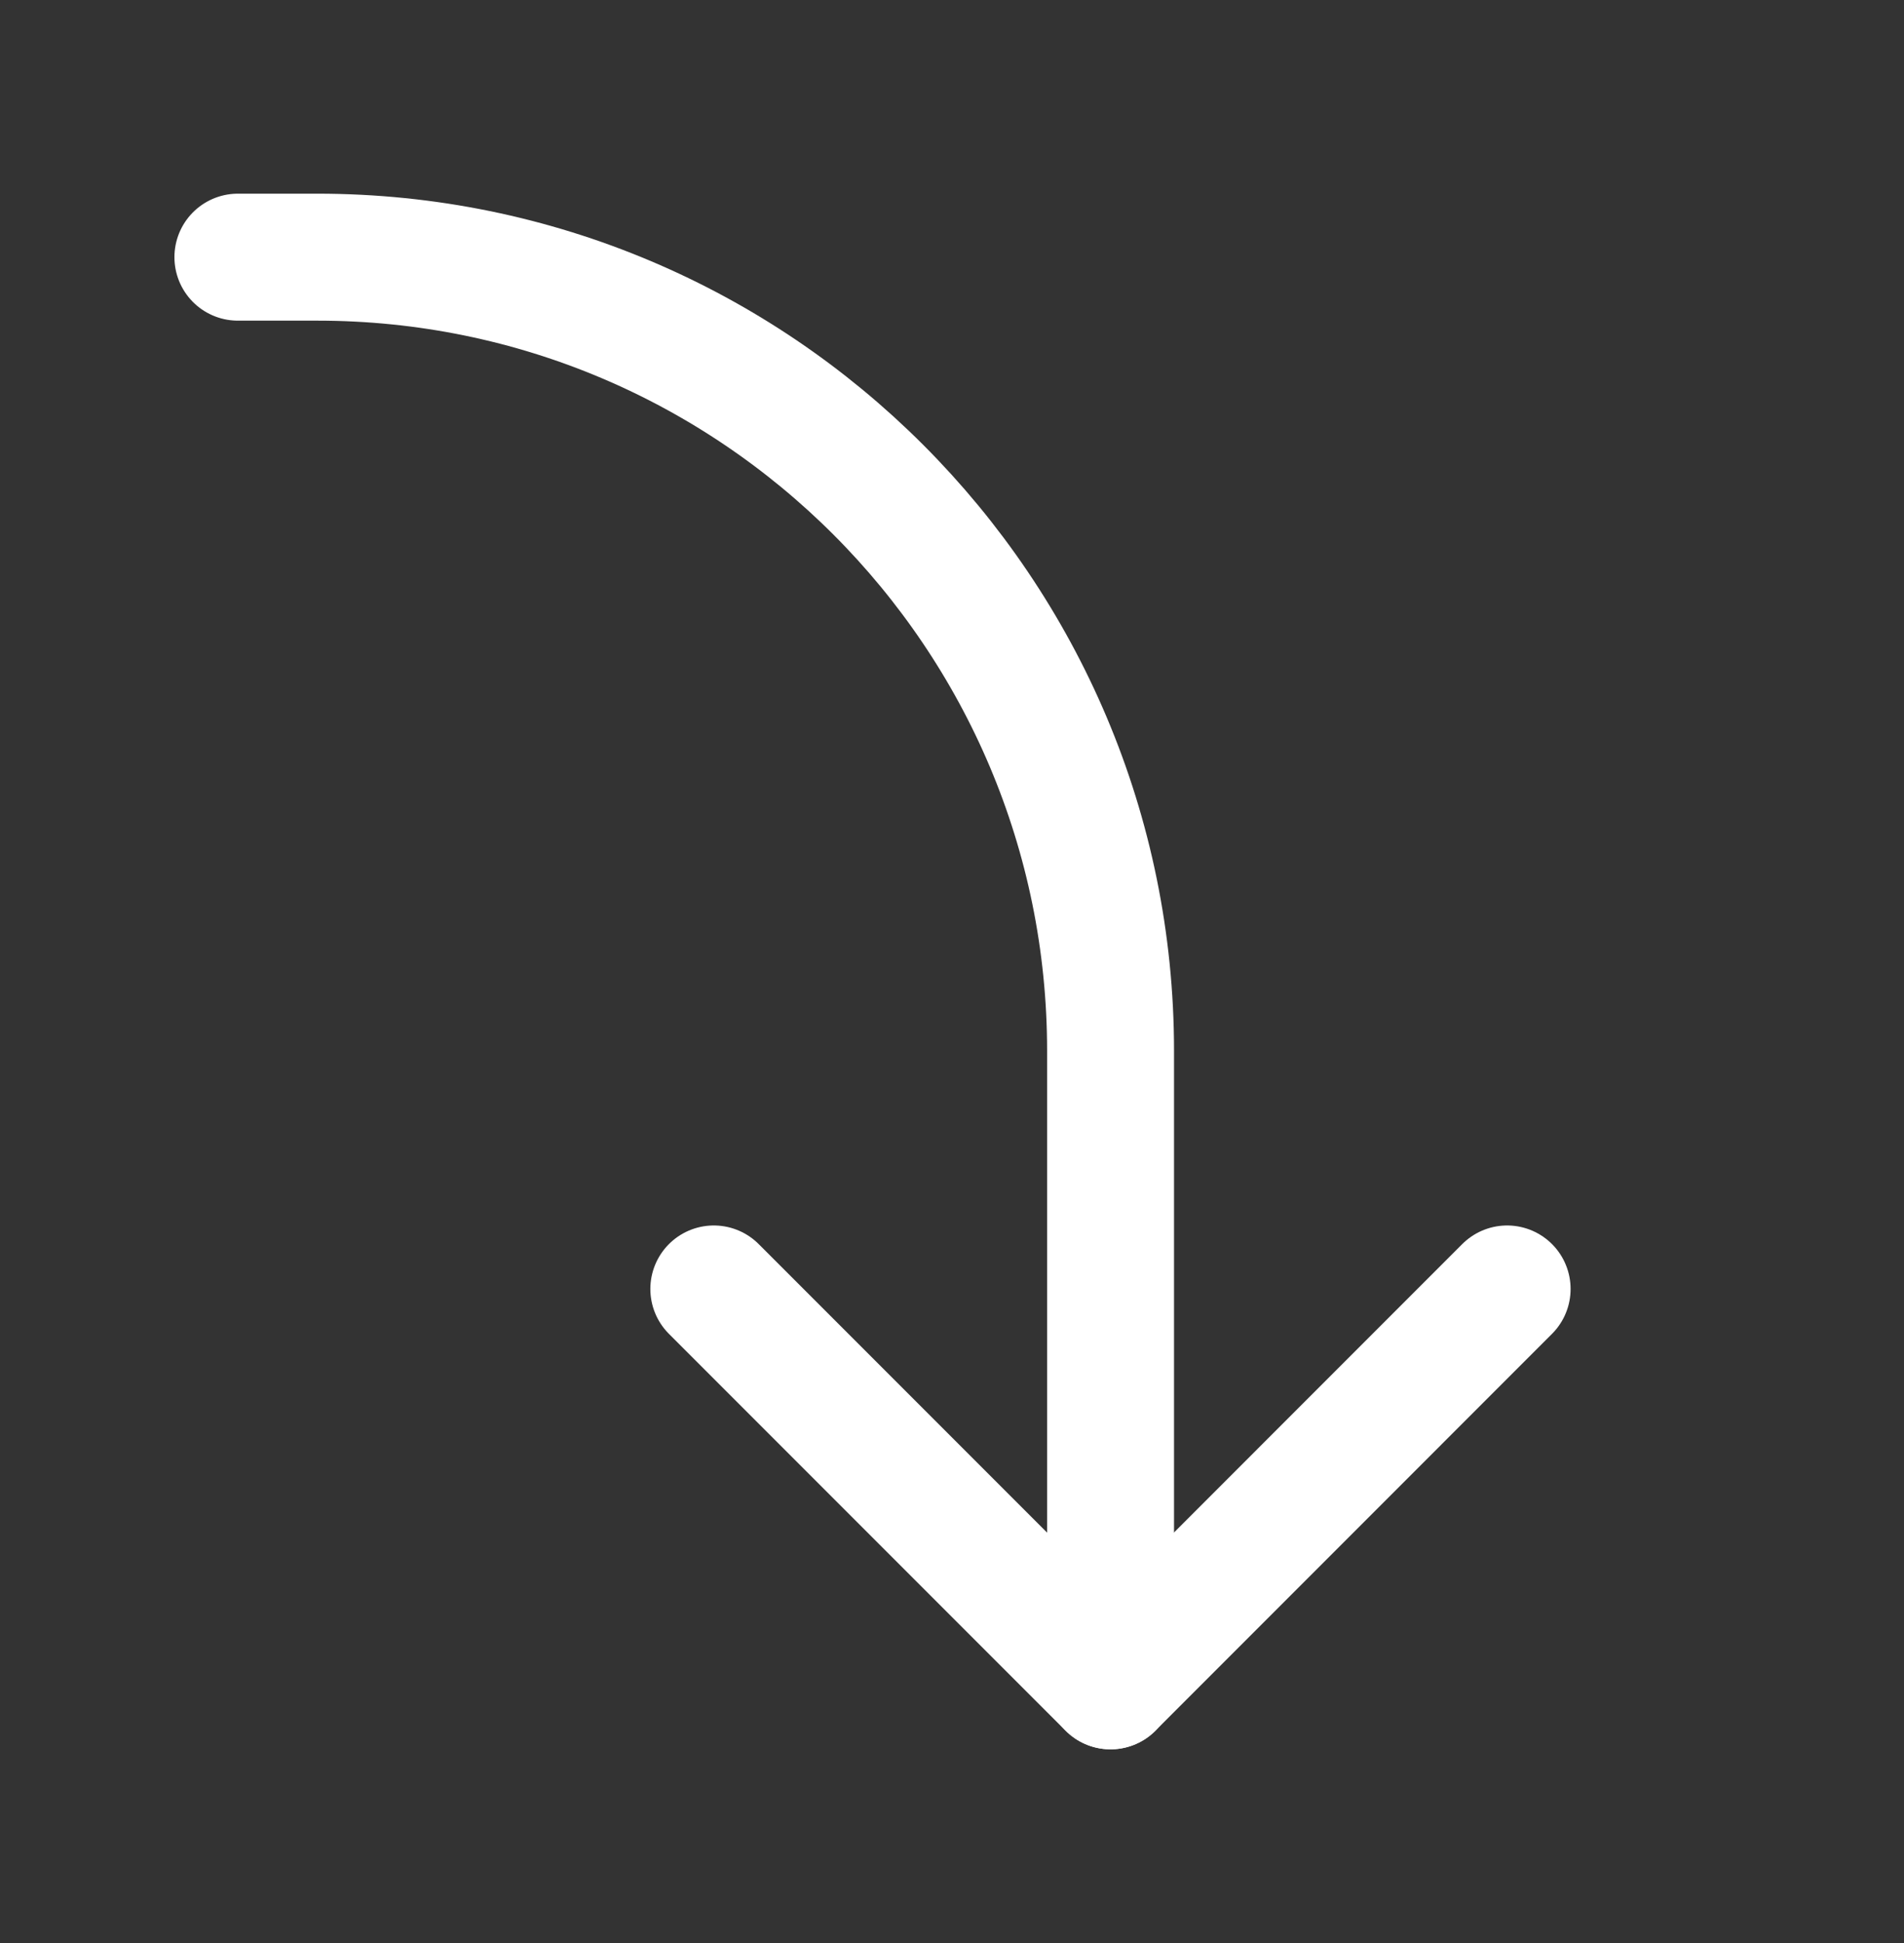 <svg width="50" height="51" viewBox="0 0 50 51" fill="none" xmlns="http://www.w3.org/2000/svg">
<rect x="0" y="0" width="50" height="51" fill="#333333" stroke="none"/>
<g id="akar-icons:arrow-back">
<g id="Group">
<path id="Vector" d="M39.578 33.833L29.162 44.25L18.745 33.833" stroke="white" stroke-width="3.333" stroke-linecap="round" stroke-linejoin="round"/>
<path id="Vector_2" d="M29.164 44.25L29.164 27.583C29.164 16.077 19.837 6.75 8.331 6.75L6.247 6.75" stroke="white" stroke-width="3.333" stroke-linecap="round" stroke-linejoin="round"/>
</g>
</g>
</svg>
